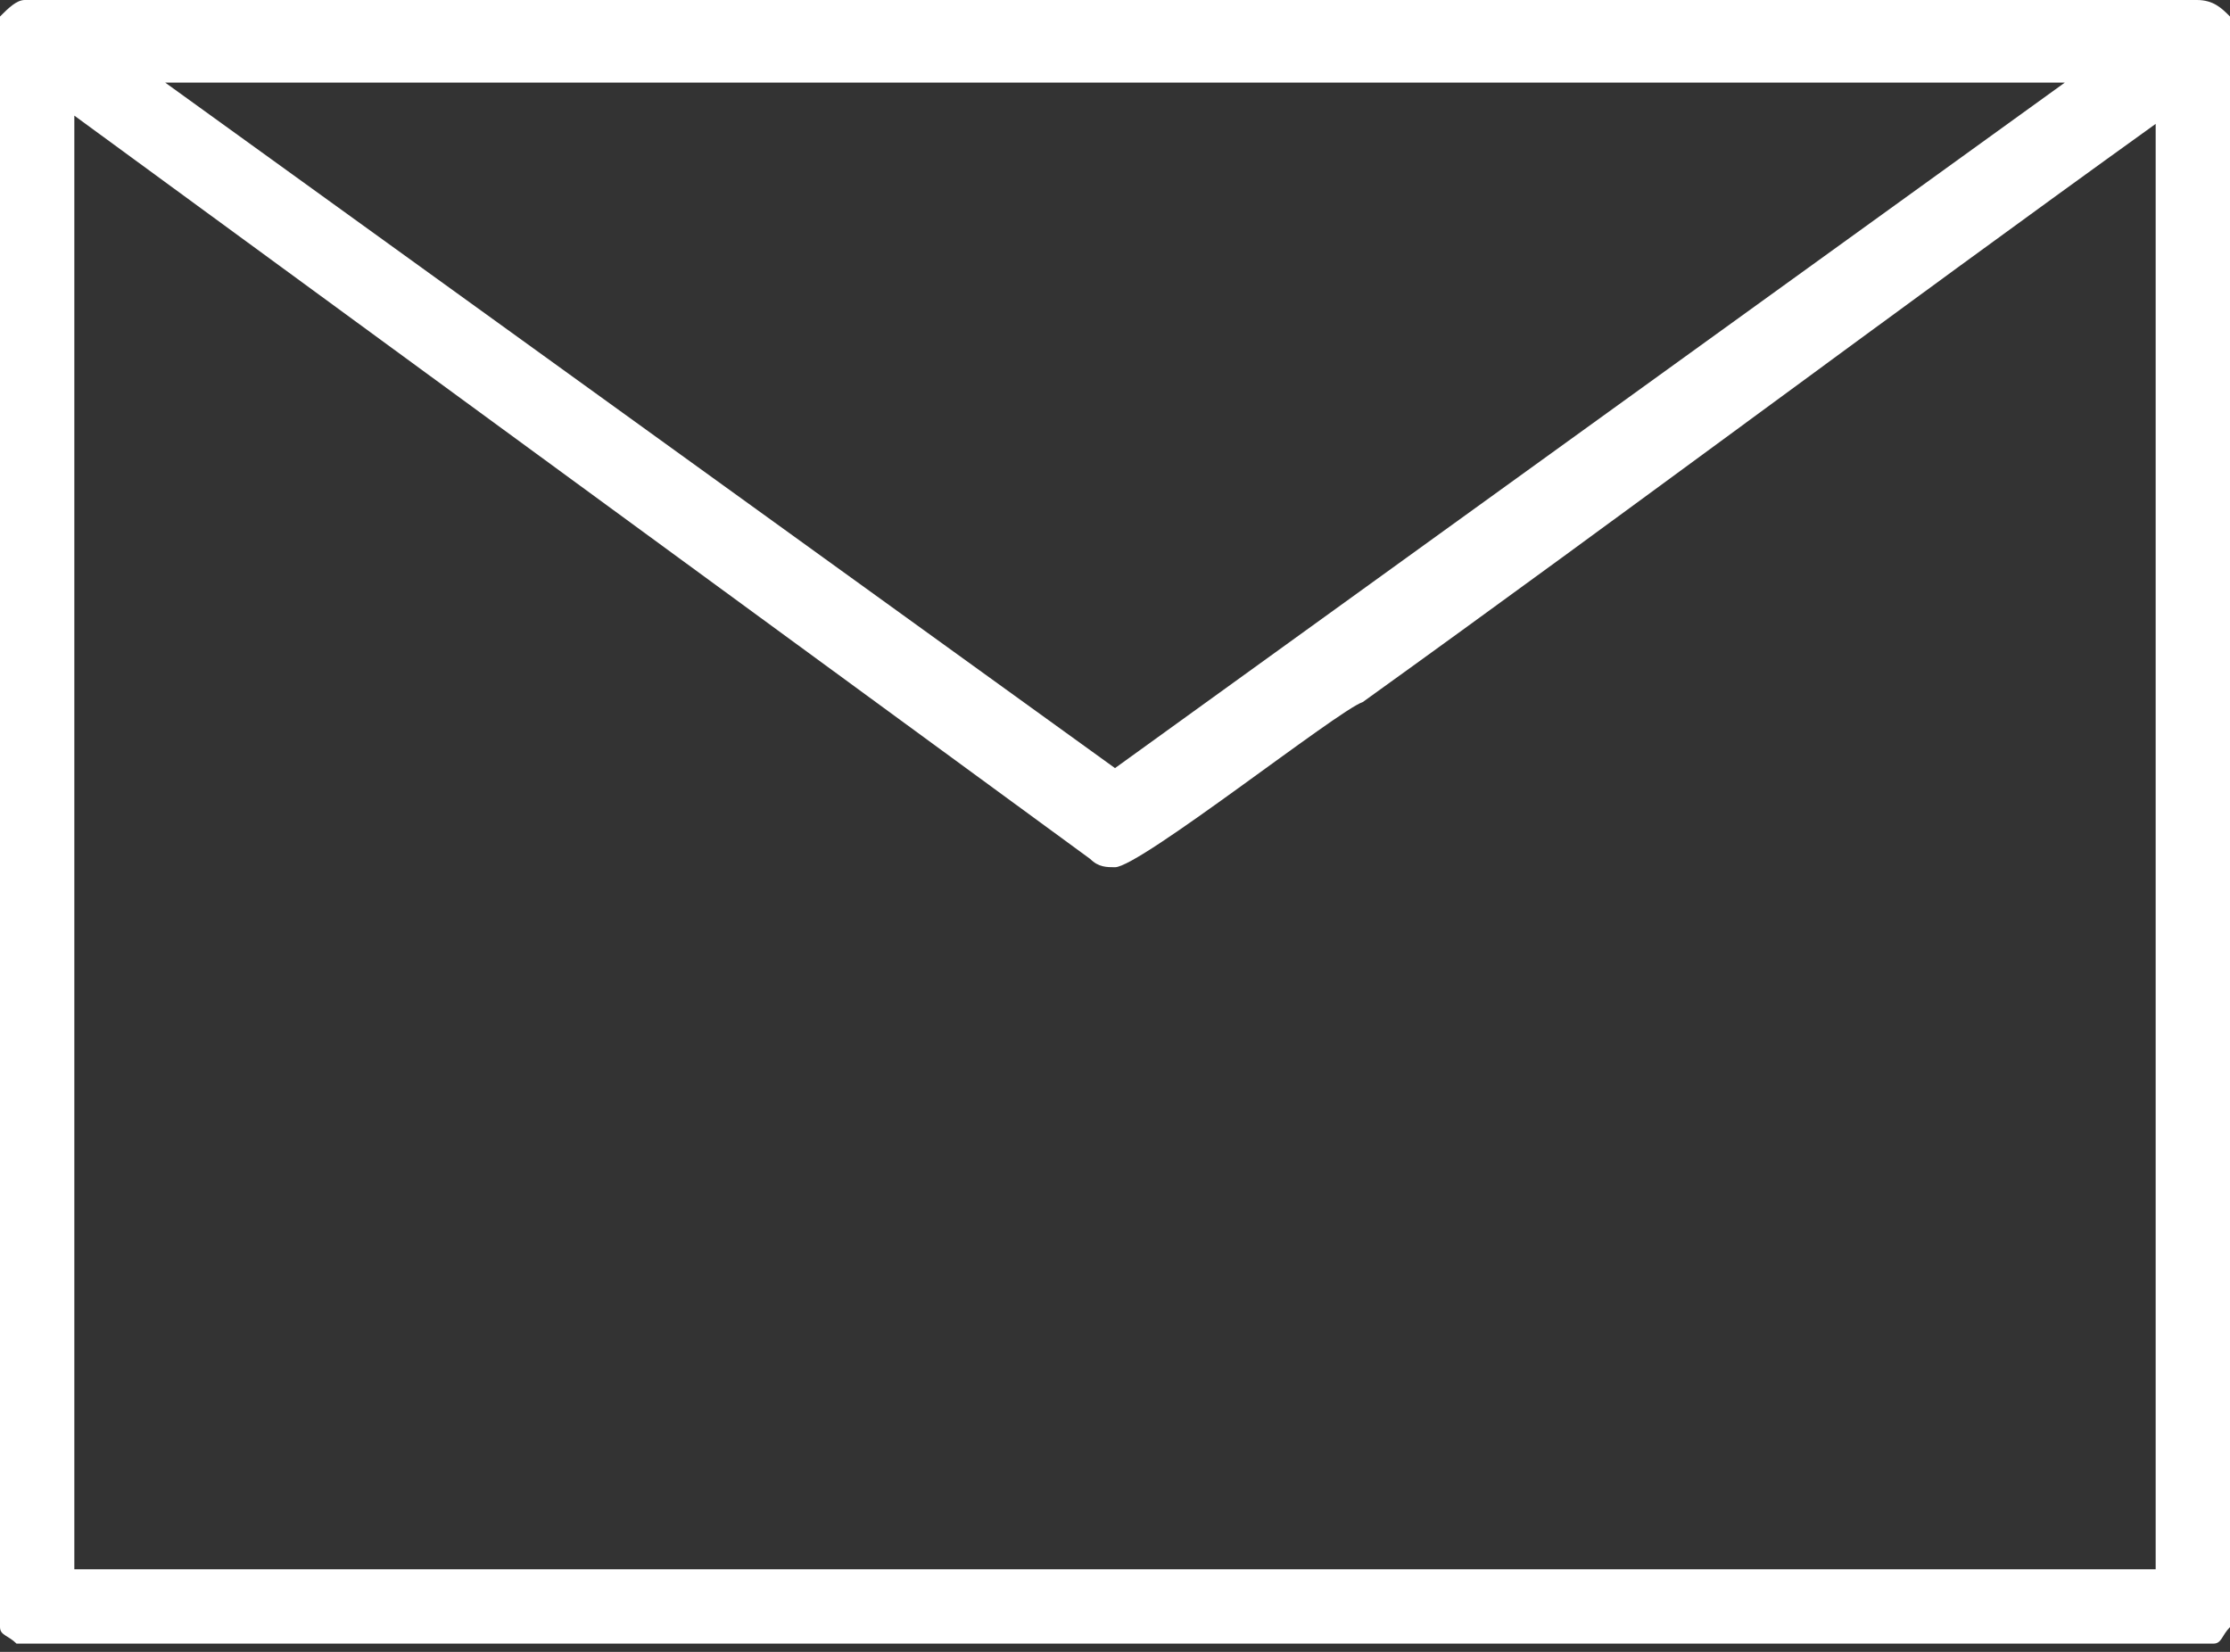 <?xml version="1.0" encoding="utf-8"?>
<!-- Generator: Adobe Illustrator 28.0.0, SVG Export Plug-In . SVG Version: 6.00 Build 0)  -->
<svg version="1.1" id="レイヤー_1" xmlns="http://www.w3.org/2000/svg" xmlns:xlink="http://www.w3.org/1999/xlink" x="0px"
	 y="0px" width="27px" height="20px" viewBox="0 0 27 20" enable-background="new 0 0 27 20" xml:space="preserve">
<rect x="0" y="0" width="27" height="20" fill="#333333" stroke="none"/>
<path fill-rule="evenodd" clip-rule="evenodd" fill="#FFFFFF" d="M13.2,10.4c0.1,0.1,0.2,0.1,0.3,0.1c0.3,0,2.7-1.9,3-2
	c3.2-2.3,6.4-4.7,9.6-7V19H0.9V1.4C5,4.4,9.1,7.4,13.2,10.4z M25,1L13.5,9.3L2,1H25z M26.6,0c0.2,0,0.3,0.1,0.4,0.2v19.5
	c-0.1,0.1-0.1,0.2-0.2,0.2H0.2c-0.1-0.1-0.2-0.1-0.2-0.2V0.2C0.1,0.1,0.2,0,0.3,0H26.6z"/>
</svg>
